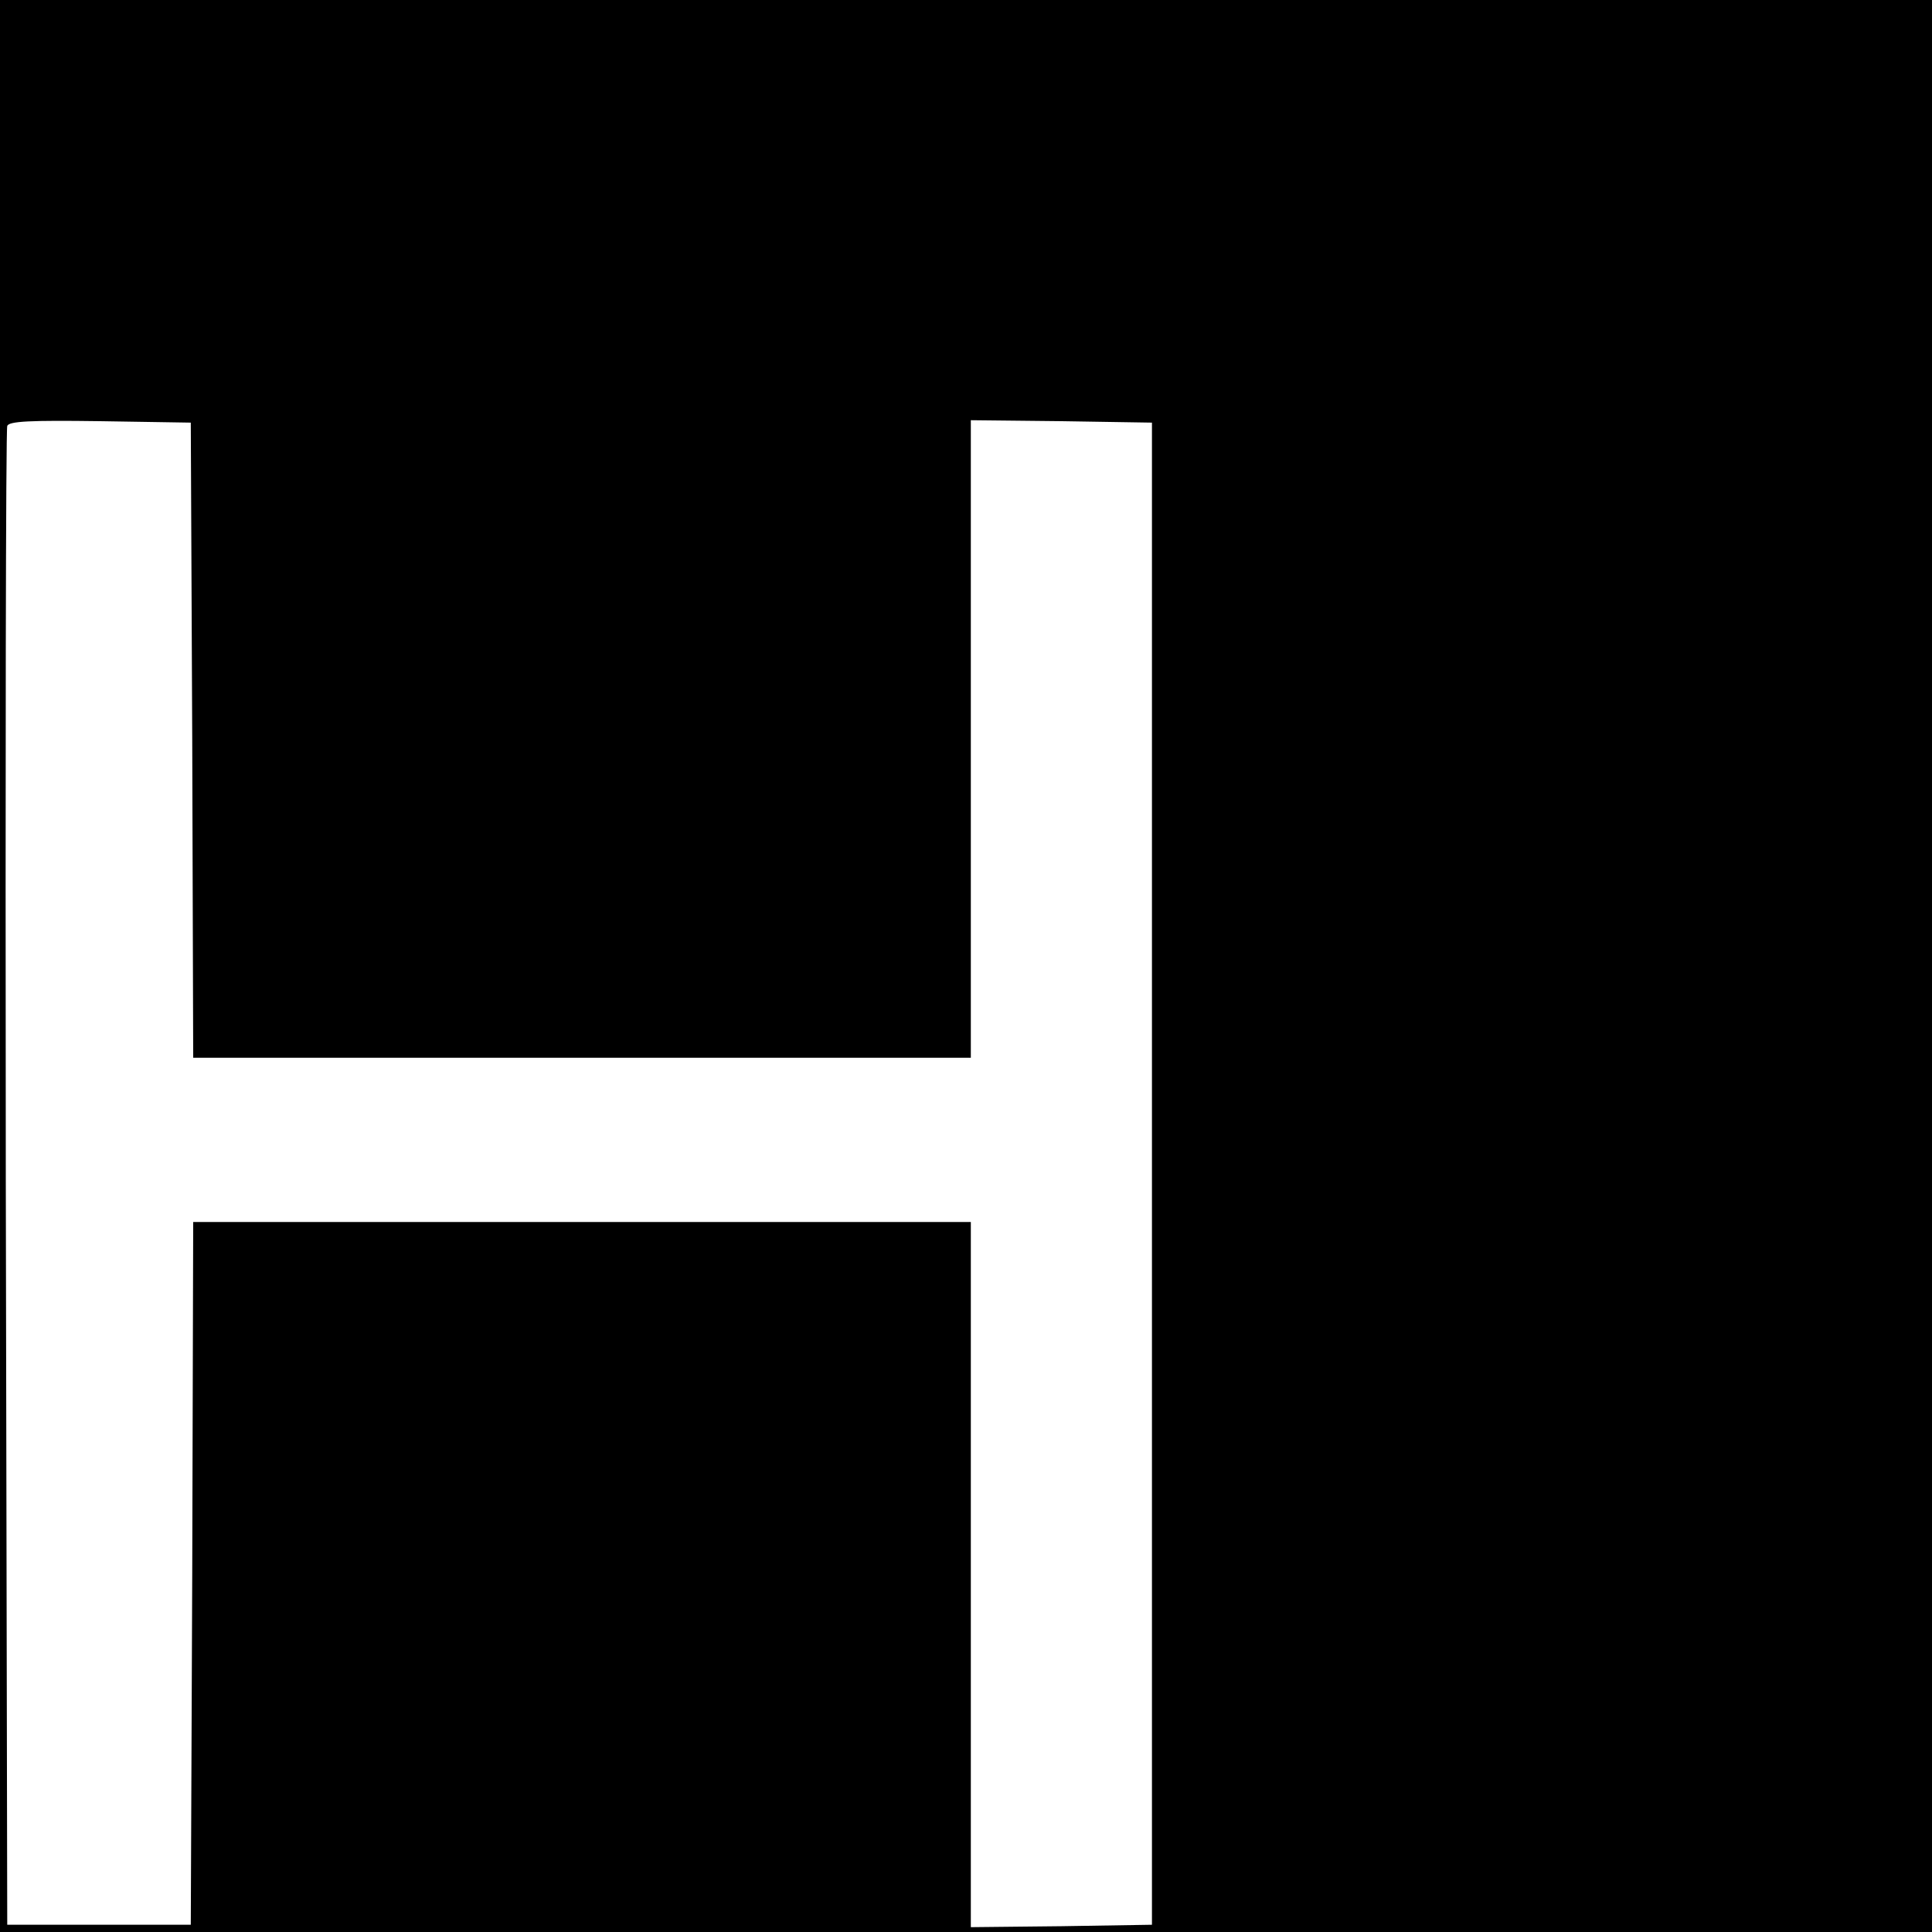 <?xml version="1.0" standalone="no"?>
<!DOCTYPE svg PUBLIC "-//W3C//DTD SVG 20010904//EN"
 "http://www.w3.org/TR/2001/REC-SVG-20010904/DTD/svg10.dtd">
<svg version="1.0" xmlns="http://www.w3.org/2000/svg"
 width="400pt" height="400pt" viewBox="0 0 400 400"
 preserveAspectRatio="xMidYMid meet">
<g transform="translate(0,400) scale(0.1,-0.1)"
fill="#000000" stroke="none">
<path d="M0 2000 l0 -2000 2000 0 2000 0 0 2000 0 2000 -2000 0 -2000 0 0
-2000z m398 468 l2 -658 805 0 805 0 0 660 0 660 188 -2 187 -3 0 -1555 0
-1555 -187 -3 -188 -2 0 730 0 730 -805 0 -805 0 -2 -727 -3 -728 -190 0 -190
0 -3 1545 c-1 850 0 1551 3 1558 3 10 48 12 192 10 l188 -3 3 -657z"/>
</g>
</svg>
